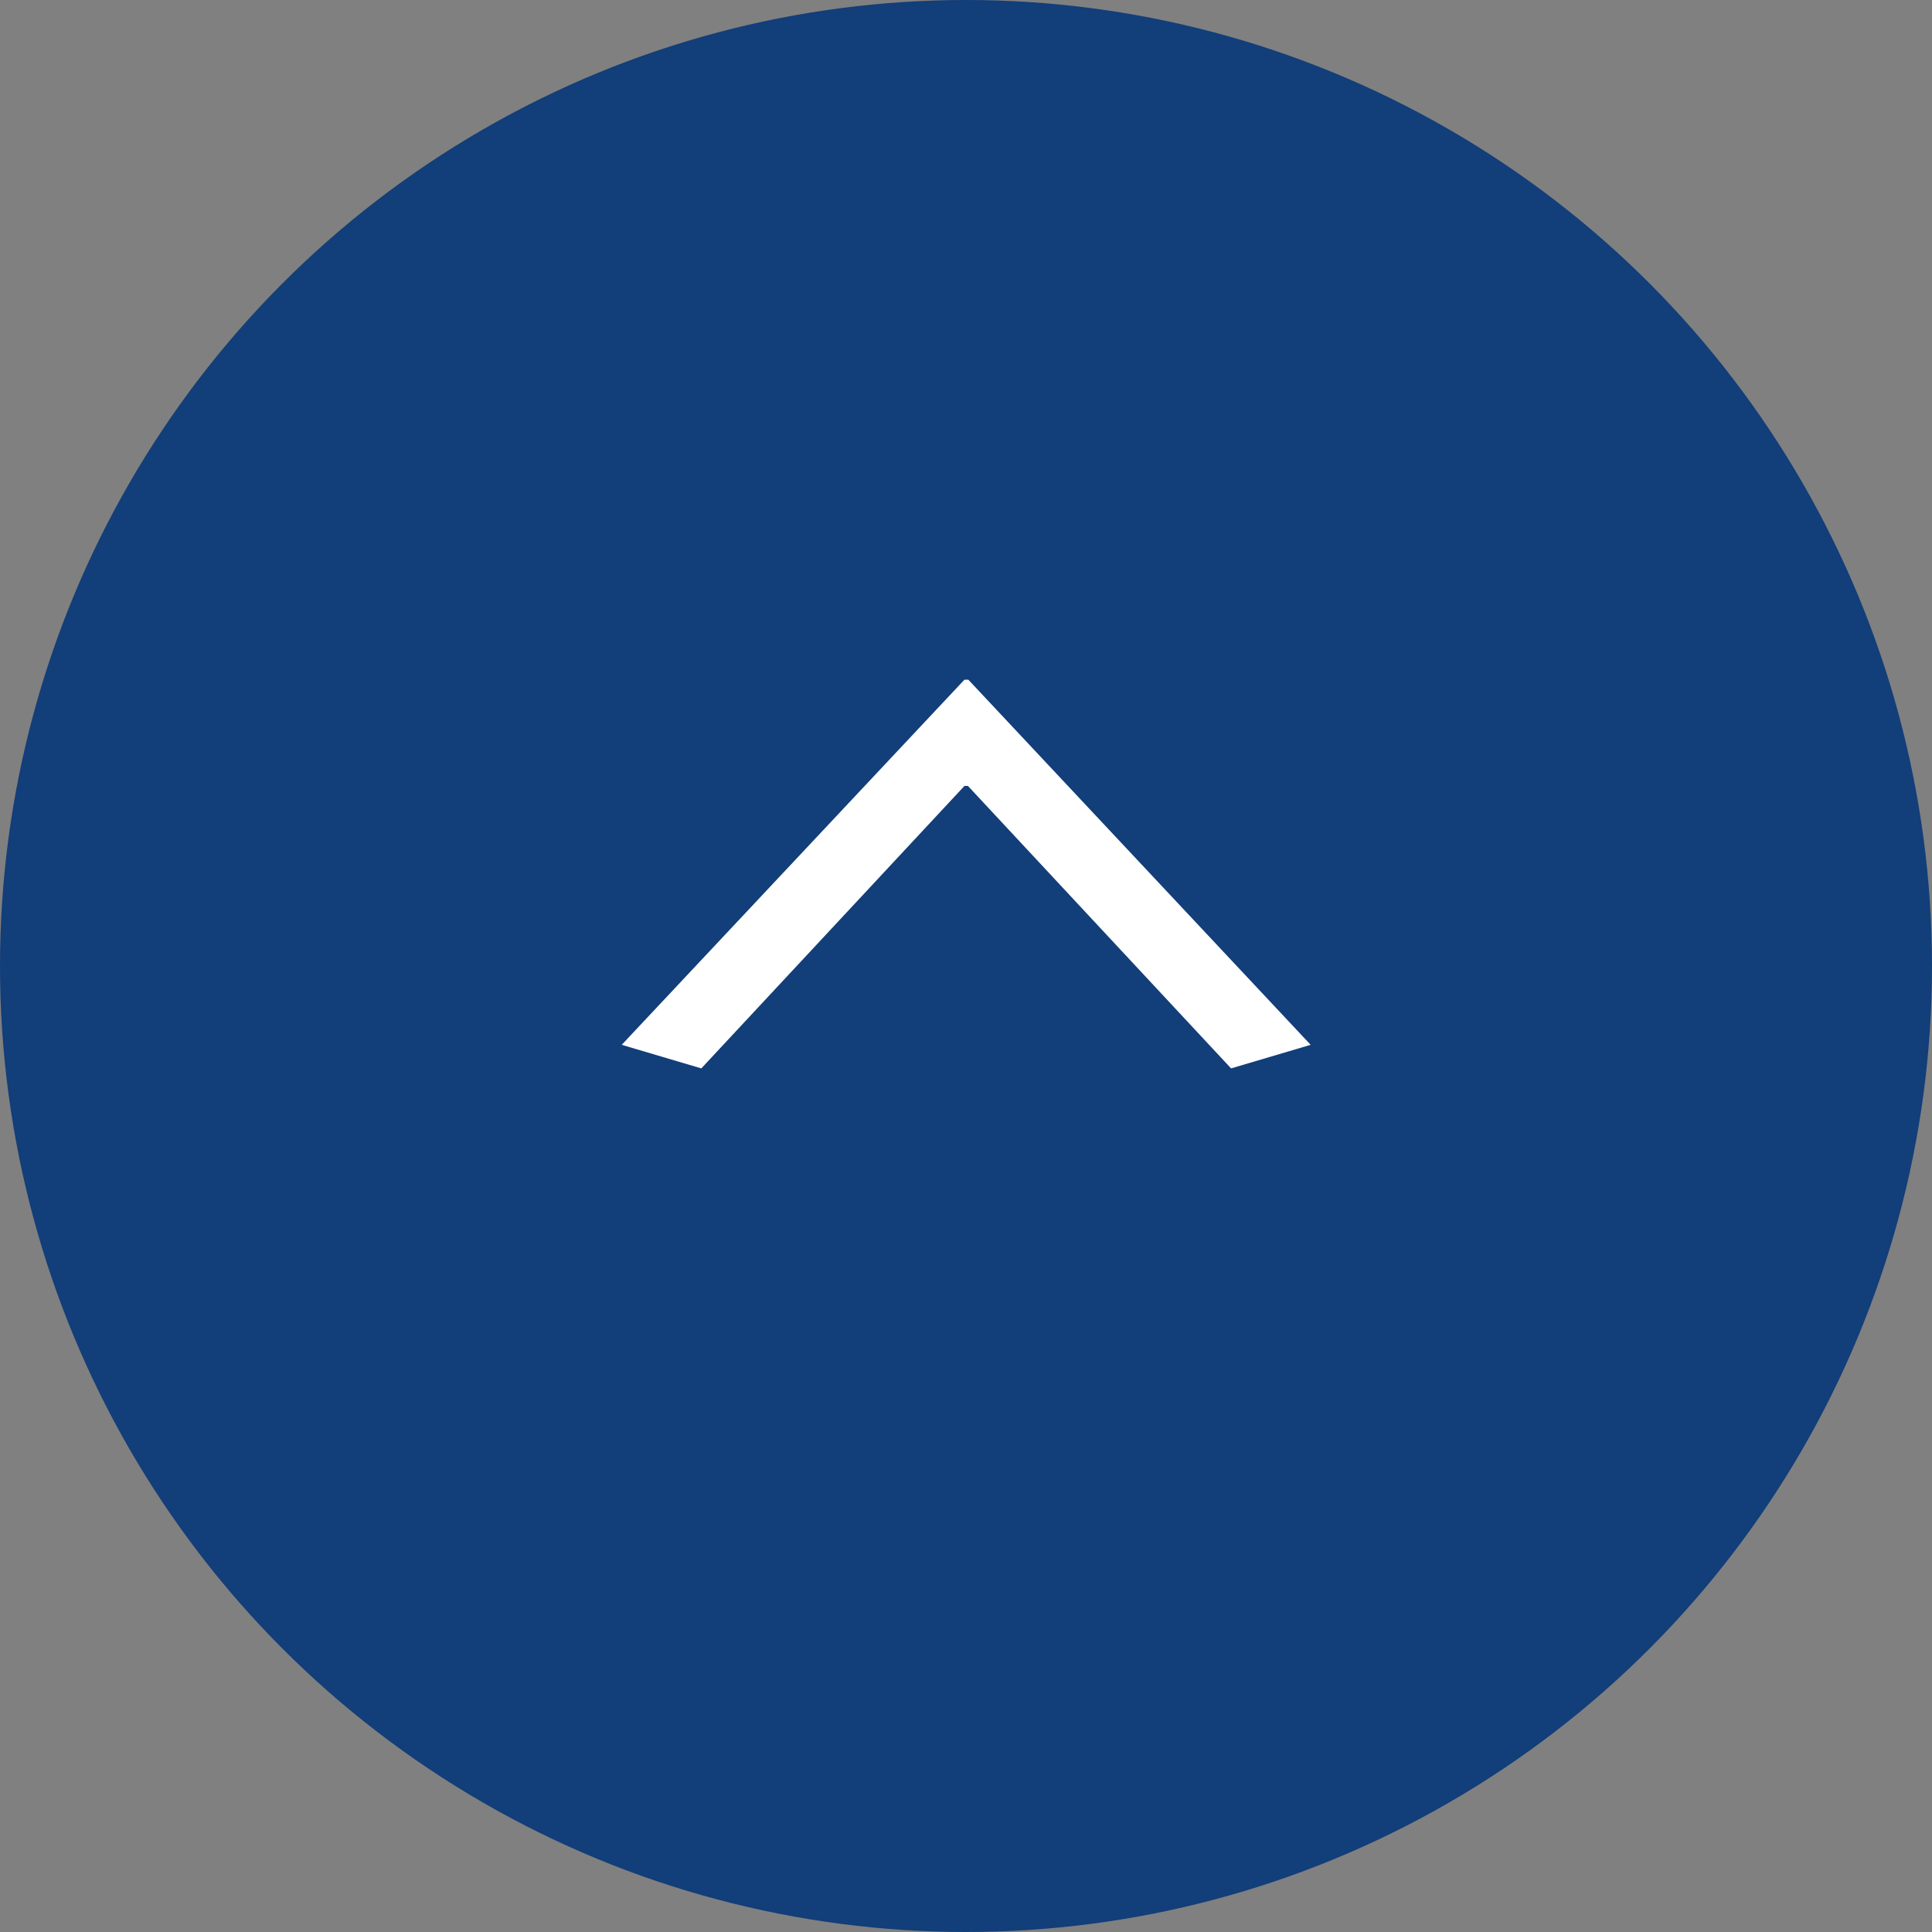 <?xml version="1.0" encoding="UTF-8"?><svg id="_レイヤー_2" xmlns="http://www.w3.org/2000/svg" viewBox="0 0 50 50"><rect x="0" y="0" width="50" height="50" fill="#808080" stroke="none"/><defs><style>.cls-1{fill:#123e79;}.cls-2{fill:#FFF;}</style></defs><g id="OGP_ログイン_など"><circle class="cls-1" cx="25" cy="25" r="25"/><path class="cls-2" d="M25.05,17.59h-.09l-8.87,9.45,2.06.61,6.81-7.31h.09l6.81,7.31,2.06-.61-8.86-9.45Z"/></g></svg>